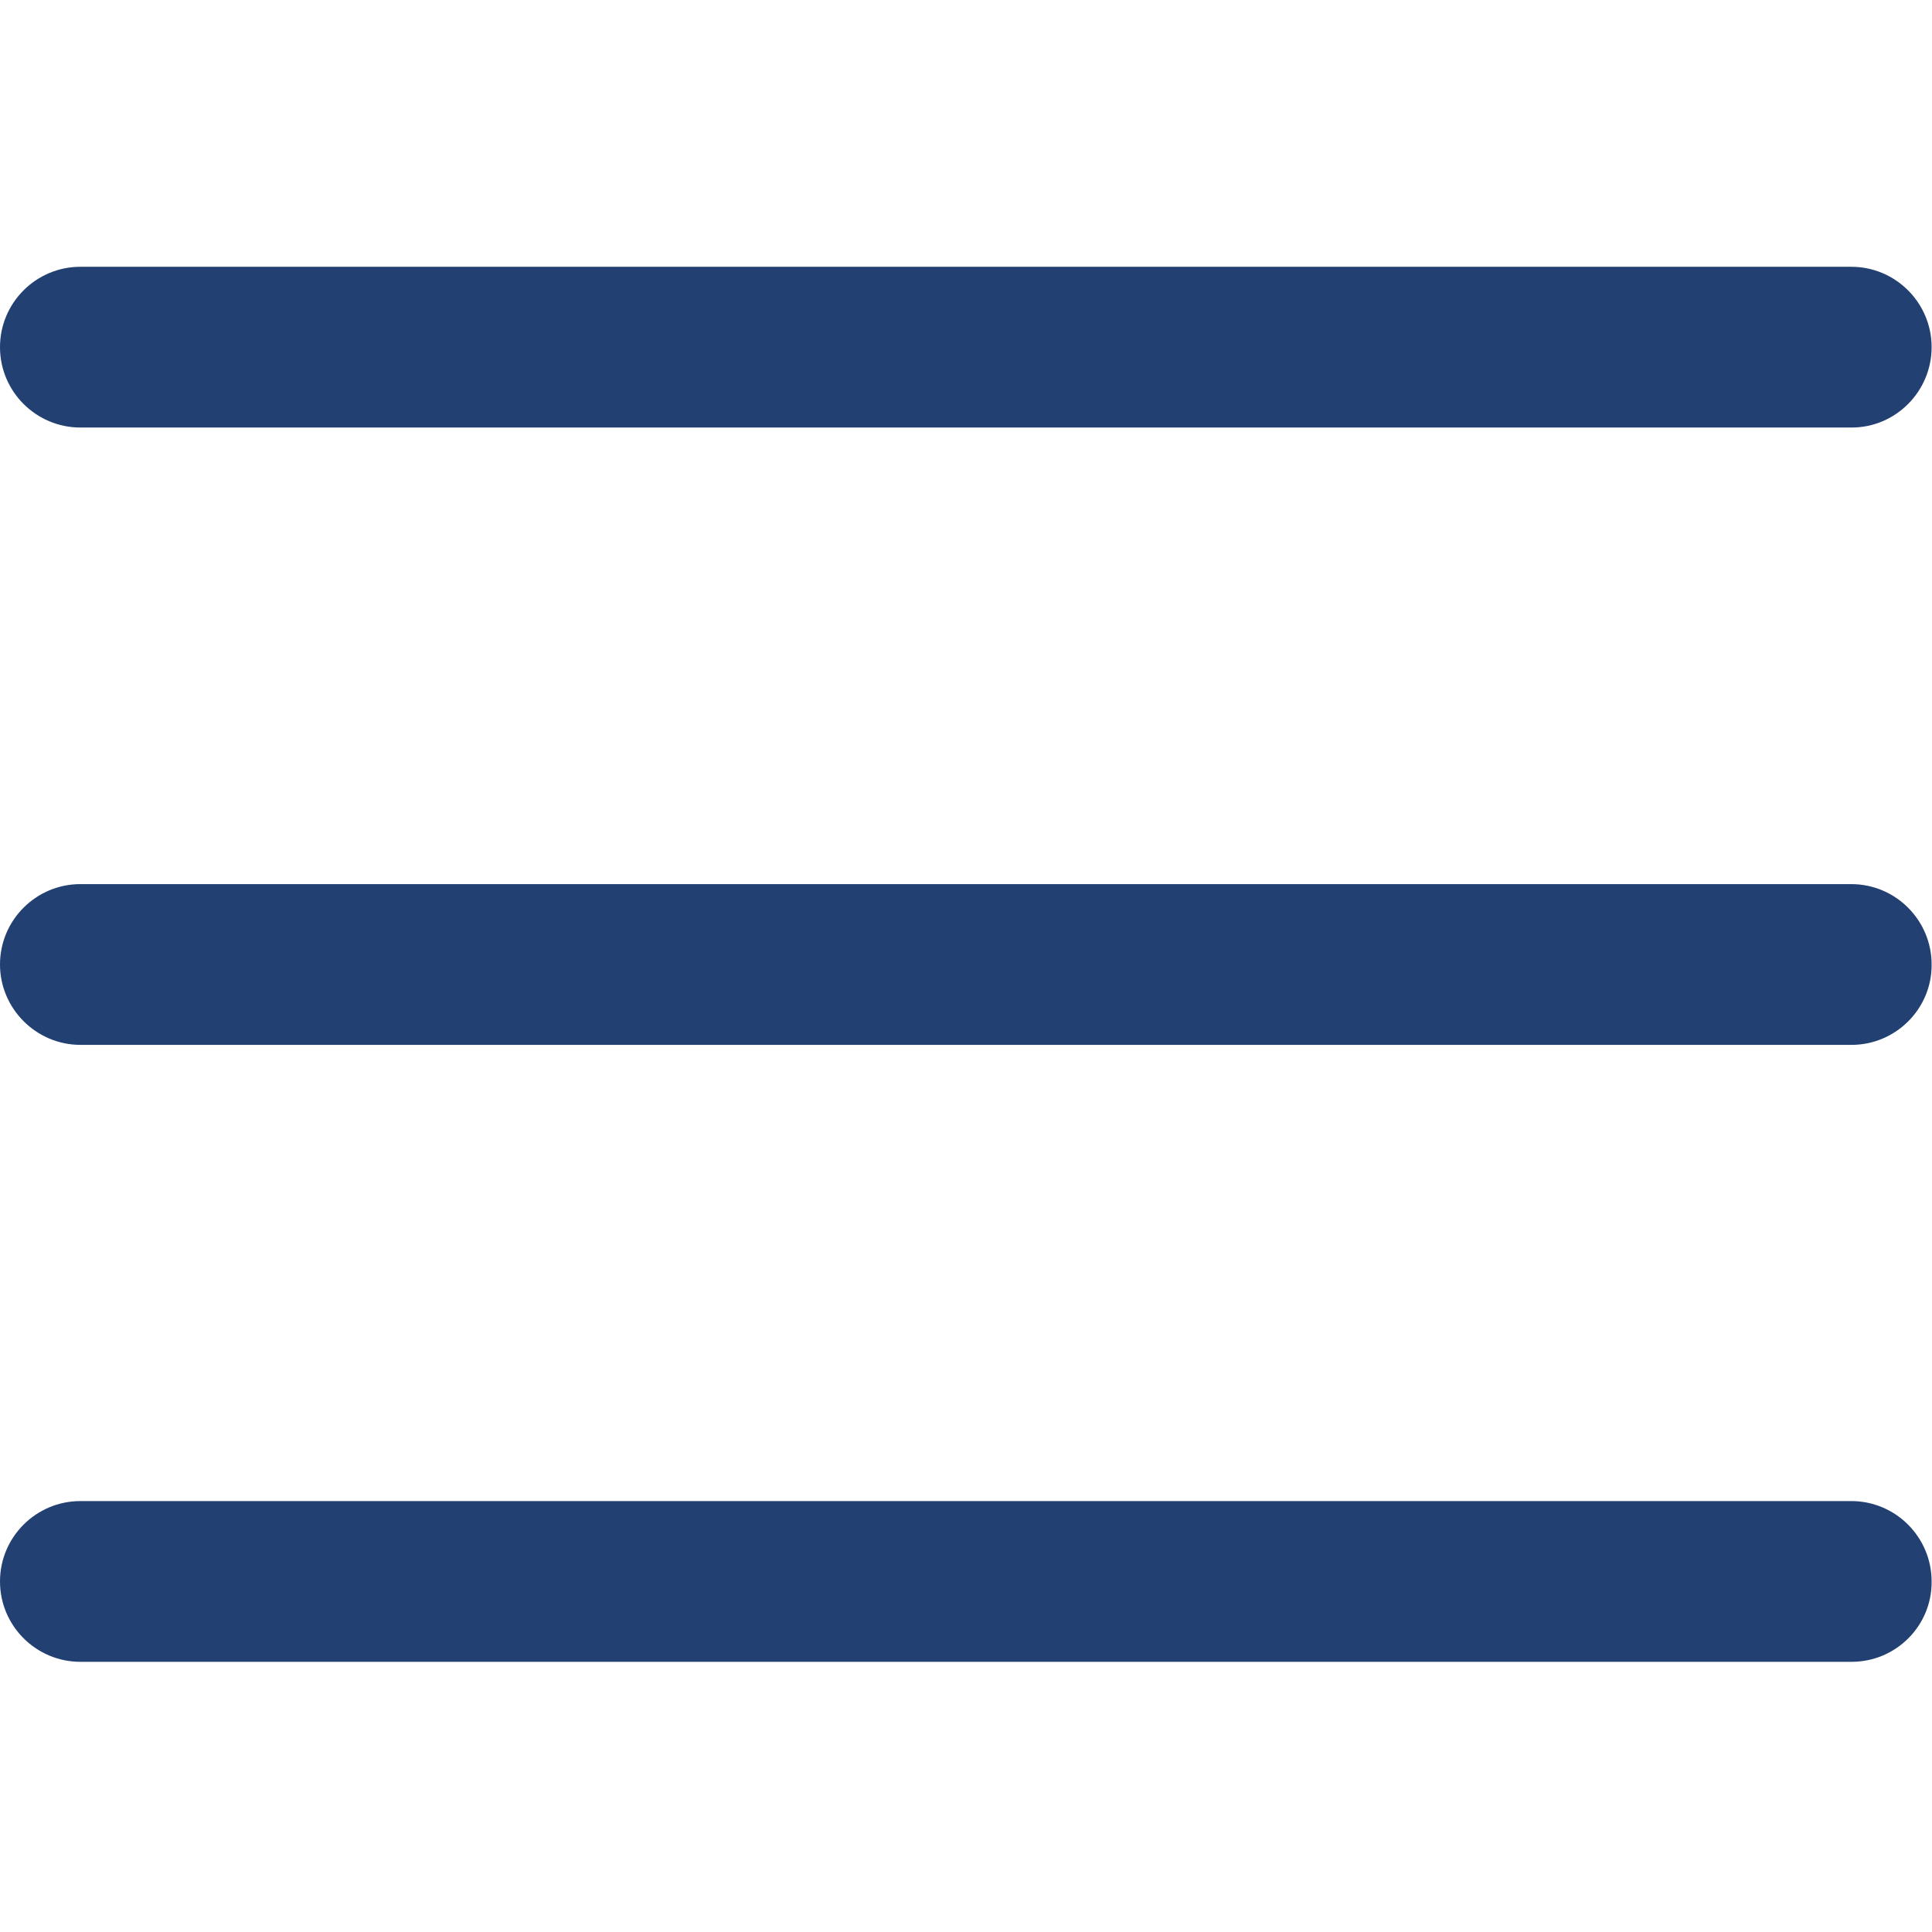 <?xml version="1.0" encoding="utf-8"?>
<!-- Generator: Adobe Illustrator 22.1.0, SVG Export Plug-In . SVG Version: 6.00 Build 0)  -->
<svg version="1.1" id="Calque_1" xmlns="http://www.w3.org/2000/svg" xmlns:xlink="http://www.w3.org/1999/xlink" x="0px" y="0px"
	 viewBox="0 0 512 512" style="enable-background:new 0 0 512 512;" xml:space="preserve">
<style type="text/css">
	.st0{fill:#224071;}
</style>
<g>
	<path class="st0" d="M490.7,276.9H21.3C9.6,276.9,0,267.3,0,255.6c0-11.8,9.6-21.3,21.3-21.3h469.3c11.8,0,21.3,9.6,21.3,21.3
		C512,267.3,502.4,276.9,490.7,276.9z"/>
	<path class="st0" d="M490.7,113.3H21.3C9.6,113.3,0,103.8,0,92s9.6-21.3,21.3-21.3h469.3c11.8,0,21.3,9.6,21.3,21.3
		S502.4,113.3,490.7,113.3z"/>
	<path class="st0" d="M490.7,440.4H21.3C9.6,440.4,0,430.9,0,419.1c0-11.8,9.6-21.3,21.3-21.3h469.3c11.8,0,21.3,9.6,21.3,21.3
		C512,430.9,502.4,440.4,490.7,440.4z"/>
</g>
</svg>
